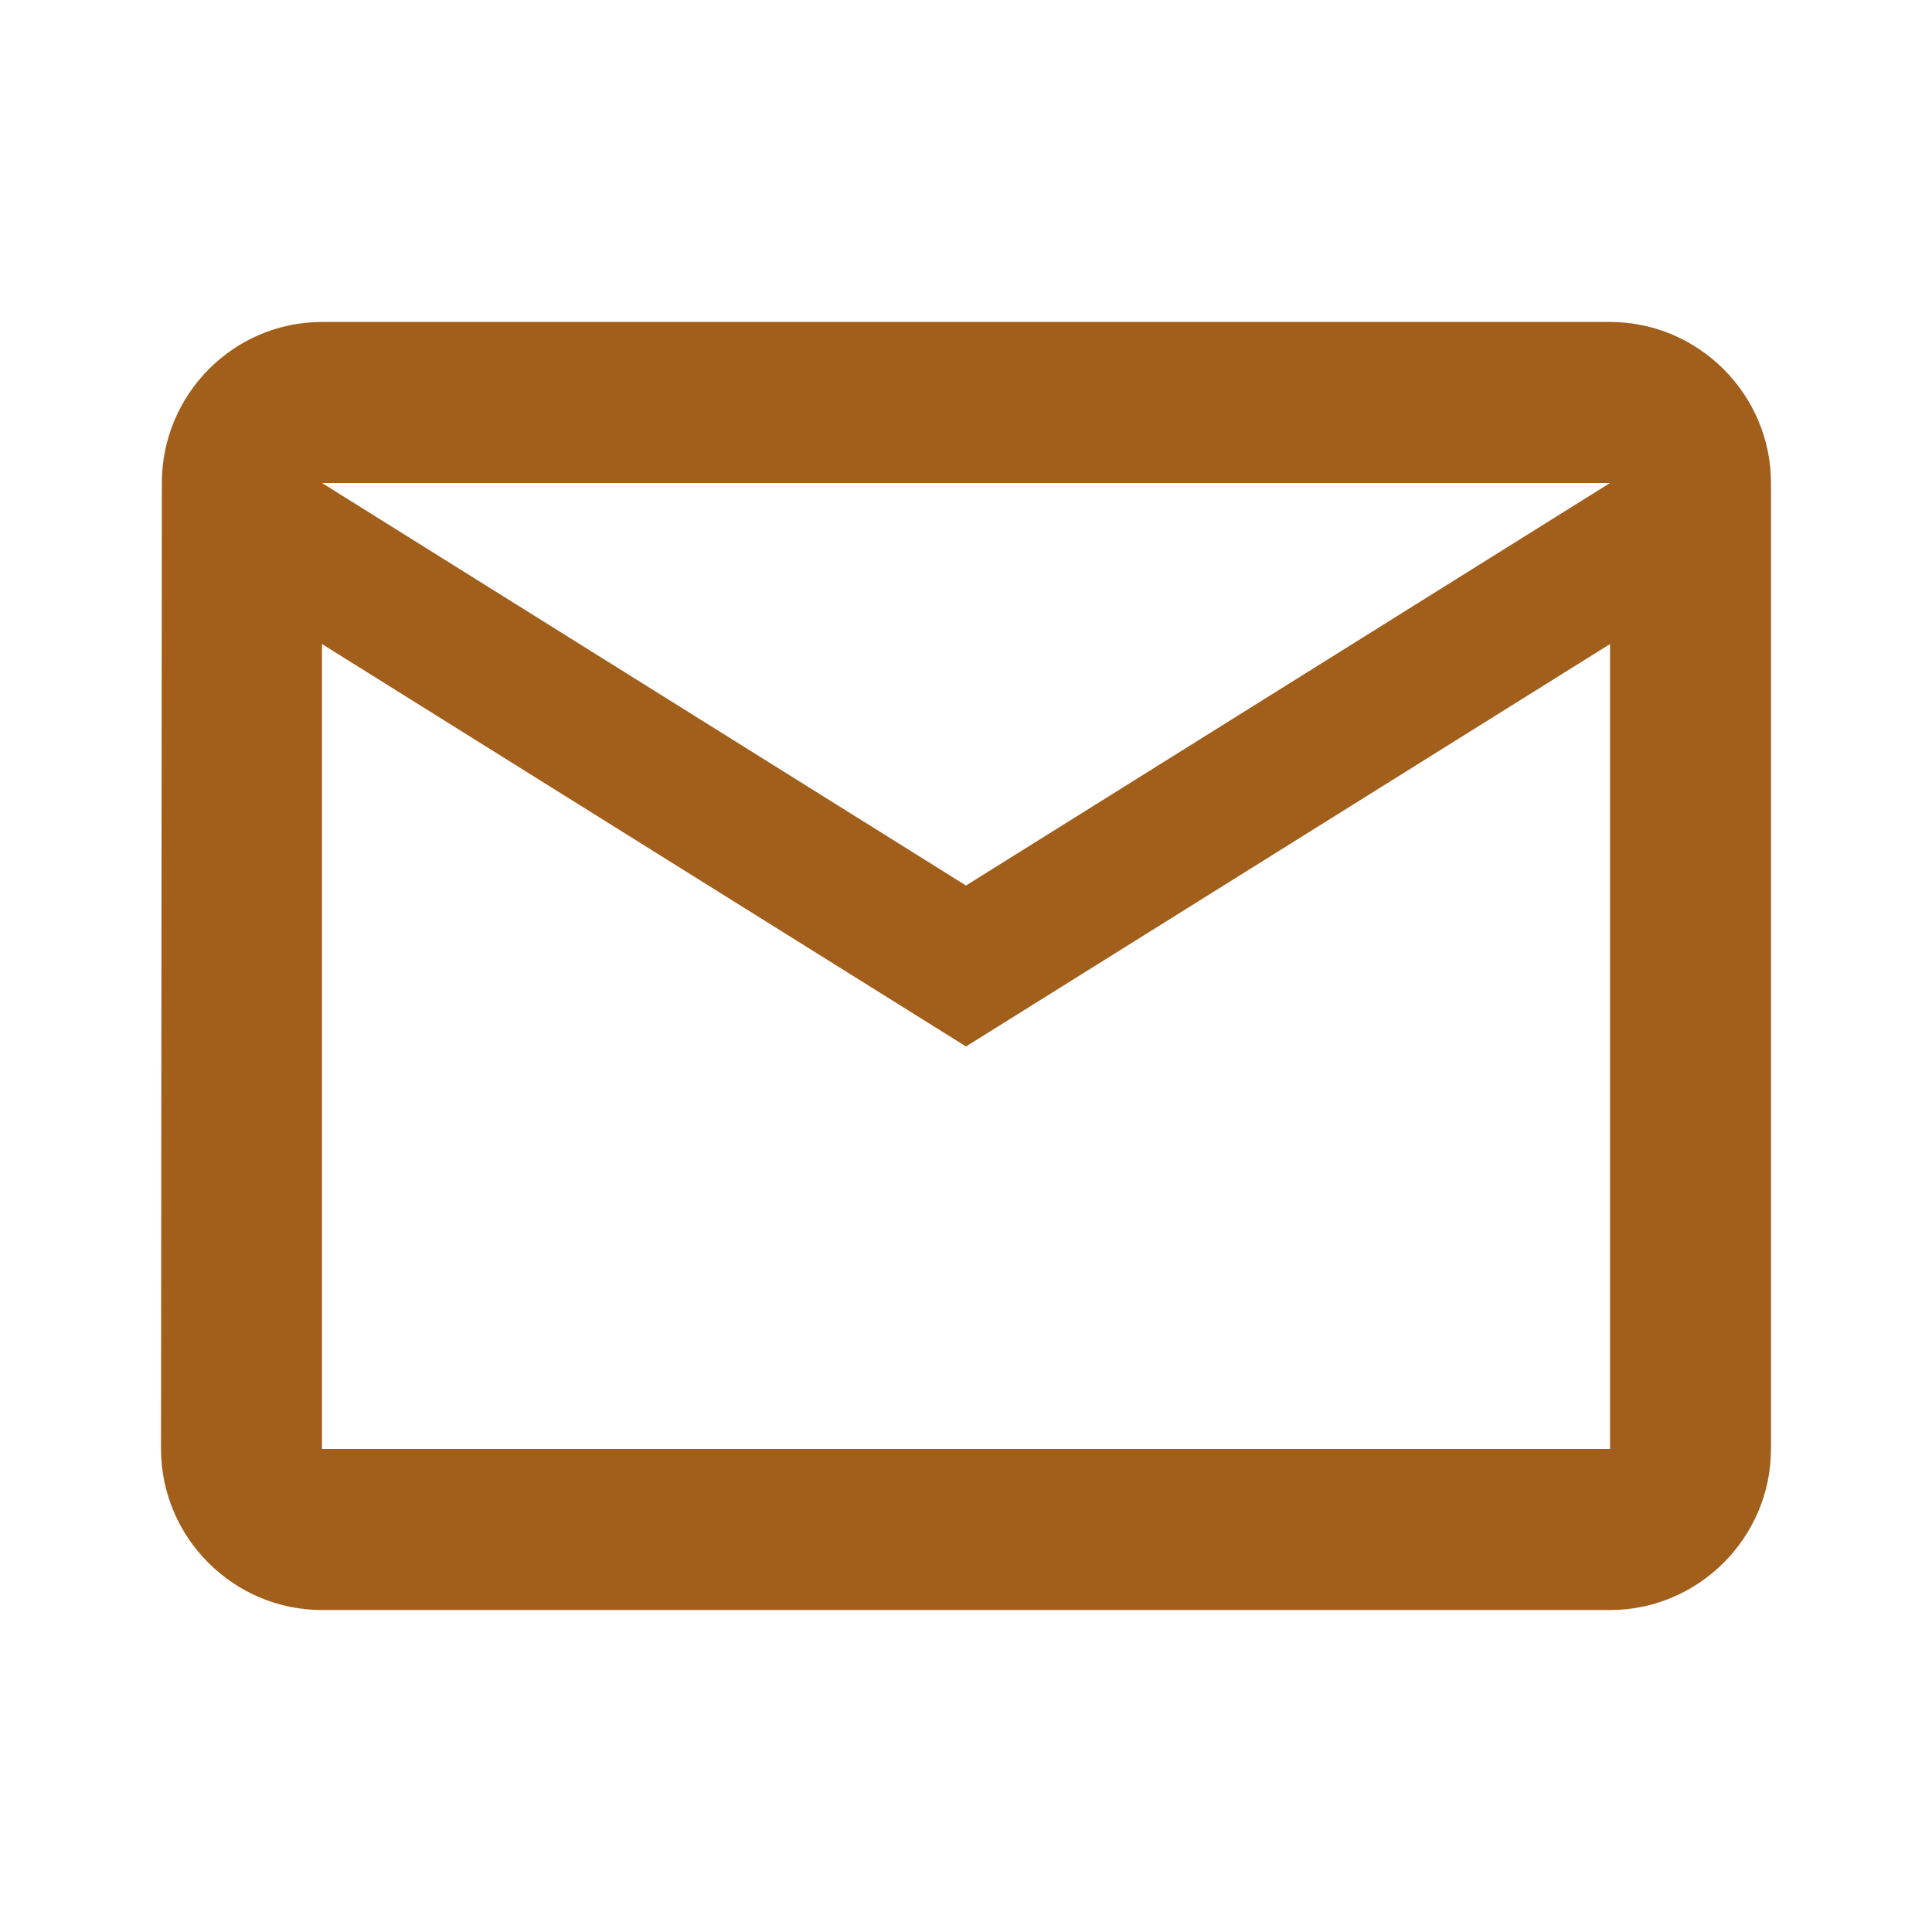 <svg width="26" height="26" viewBox="0 0 26 26" fill="none" xmlns="http://www.w3.org/2000/svg">
<path d="M21.667 4.333H4.333C3.142 4.333 2.178 5.308 2.178 6.5L2.167 19.5C2.167 20.692 3.142 21.667 4.333 21.667H21.667C22.858 21.667 23.833 20.692 23.833 19.5V6.5C23.833 5.308 22.858 4.333 21.667 4.333ZM21.667 19.5H4.333V8.667L13 14.083L21.667 8.667V19.5ZM13 11.917L4.333 6.5H21.667L13 11.917Z" fill="#A25E1B"/>
</svg>
